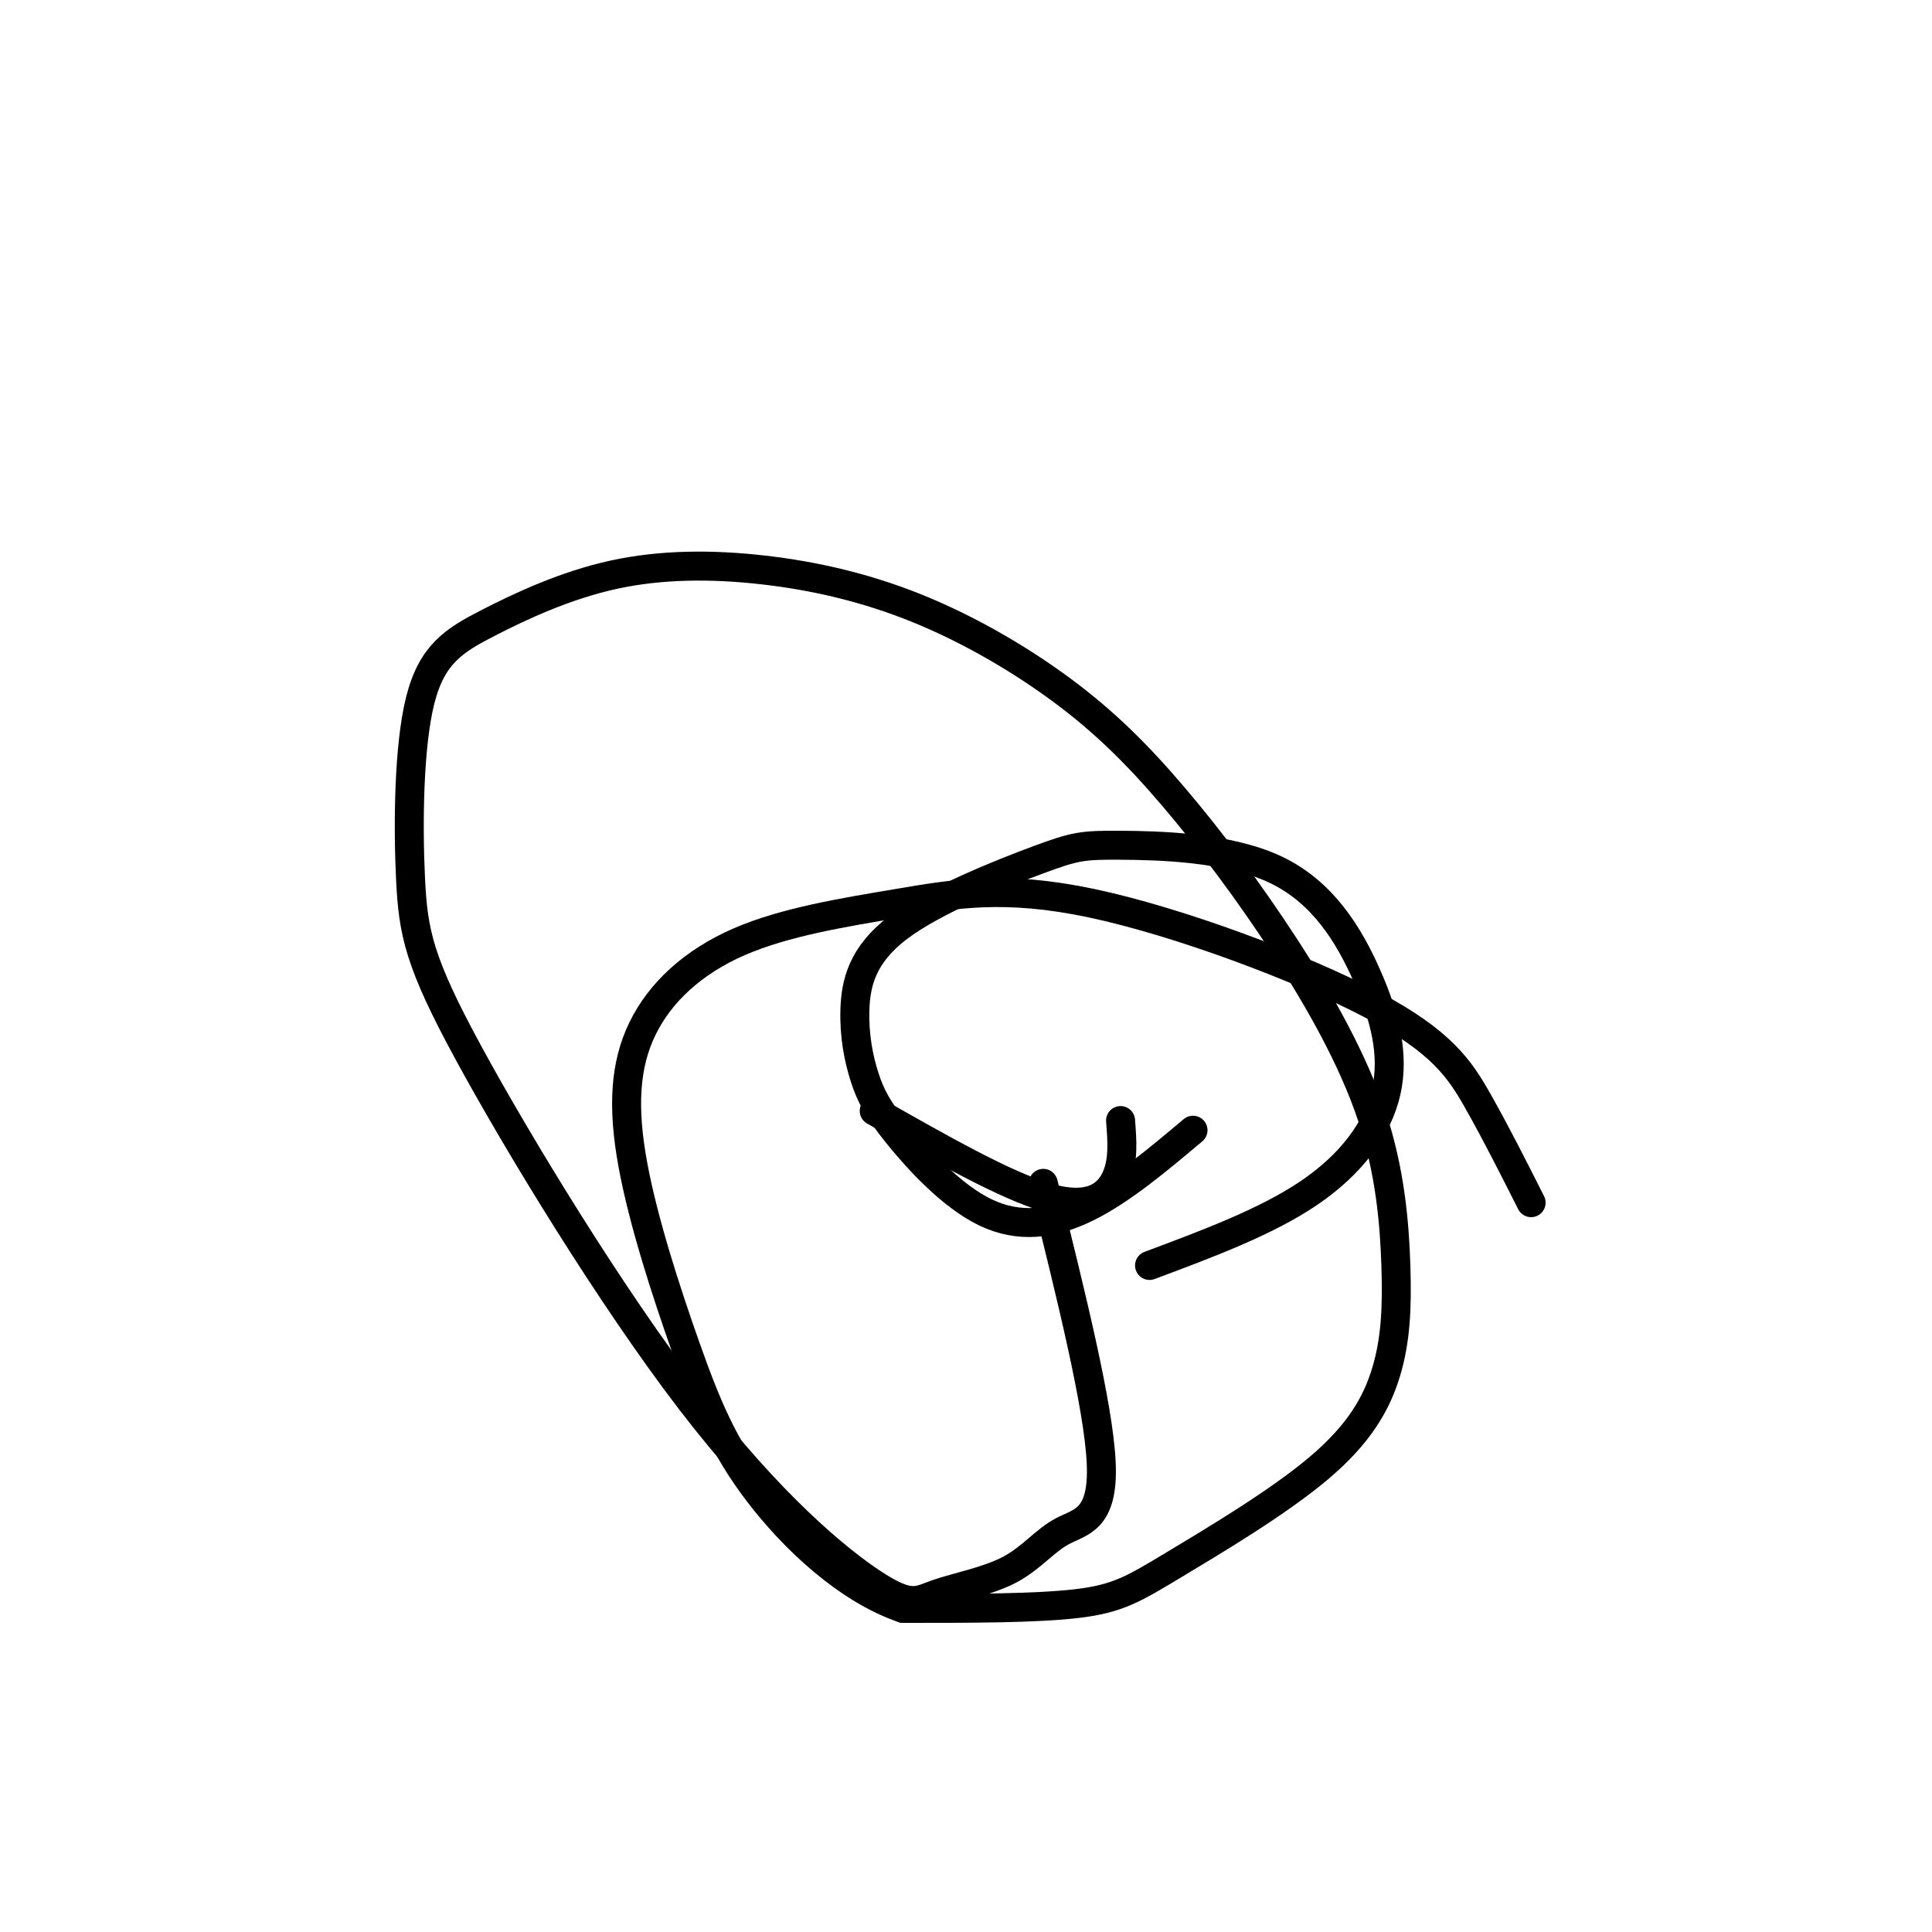 <svg viewBox='0 0 400 400' version='1.1' xmlns='http://www.w3.org/2000/svg' xmlns:xlink='http://www.w3.org/1999/xlink'><g fill='none' stroke='#000000' stroke-width='6' stroke-linecap='round' stroke-linejoin='round'><path d='M247,234c-7.415,6.239 -14.830,12.477 -22,16c-7.170,3.523 -14.096,4.330 -21,1c-6.904,-3.330 -13.786,-10.797 -18,-16c-4.214,-5.203 -5.760,-8.141 -7,-12c-1.240,-3.859 -2.174,-8.640 -2,-14c0.174,-5.360 1.455,-11.299 9,-17c7.545,-5.701 21.355,-11.162 29,-14c7.645,-2.838 9.124,-3.052 17,-3c7.876,0.052 22.149,0.370 32,5c9.851,4.630 15.280,13.571 19,22c3.720,8.429 5.732,16.346 4,24c-1.732,7.654 -7.209,15.044 -16,21c-8.791,5.956 -20.895,10.478 -33,15'/><path d='M181,230c13.667,7.778 27.333,15.556 36,18c8.667,2.444 12.333,-0.444 14,-4c1.667,-3.556 1.333,-7.778 1,-12'/><path d='M216,245c5.753,23.138 11.506,46.276 12,58c0.494,11.724 -4.272,12.034 -8,14c-3.728,1.966 -6.419,5.588 -11,8c-4.581,2.412 -11.053,3.613 -15,5c-3.947,1.387 -5.371,2.958 -13,-2c-7.629,-4.958 -21.465,-16.445 -38,-38c-16.535,-21.555 -35.769,-53.177 -46,-72c-10.231,-18.823 -11.457,-24.848 -12,-36c-0.543,-11.152 -0.402,-27.430 2,-37c2.402,-9.570 7.066,-12.433 14,-16c6.934,-3.567 16.138,-7.840 26,-10c9.862,-2.160 20.382,-2.208 31,-1c10.618,1.208 21.334,3.671 32,8c10.666,4.329 21.282,10.525 30,17c8.718,6.475 15.537,13.230 23,22c7.463,8.770 15.571,19.555 23,31c7.429,11.445 14.178,23.550 18,35c3.822,11.450 4.715,22.245 5,31c0.285,8.755 -0.040,15.470 -2,22c-1.960,6.530 -5.556,12.874 -14,20c-8.444,7.126 -21.735,15.034 -30,20c-8.265,4.966 -11.504,6.990 -20,8c-8.496,1.010 -22.248,1.005 -36,1'/><path d='M187,333c-11.626,-3.975 -22.692,-14.414 -30,-24c-7.308,-9.586 -10.860,-18.320 -15,-30c-4.140,-11.680 -8.870,-26.306 -11,-38c-2.130,-11.694 -1.660,-20.457 2,-28c3.660,-7.543 10.508,-13.866 20,-18c9.492,-4.134 21.626,-6.080 33,-8c11.374,-1.920 21.987,-3.814 40,0c18.013,3.814 43.427,13.334 58,21c14.573,7.666 18.307,13.476 22,20c3.693,6.524 7.347,13.762 11,21'/></g>
</svg>
